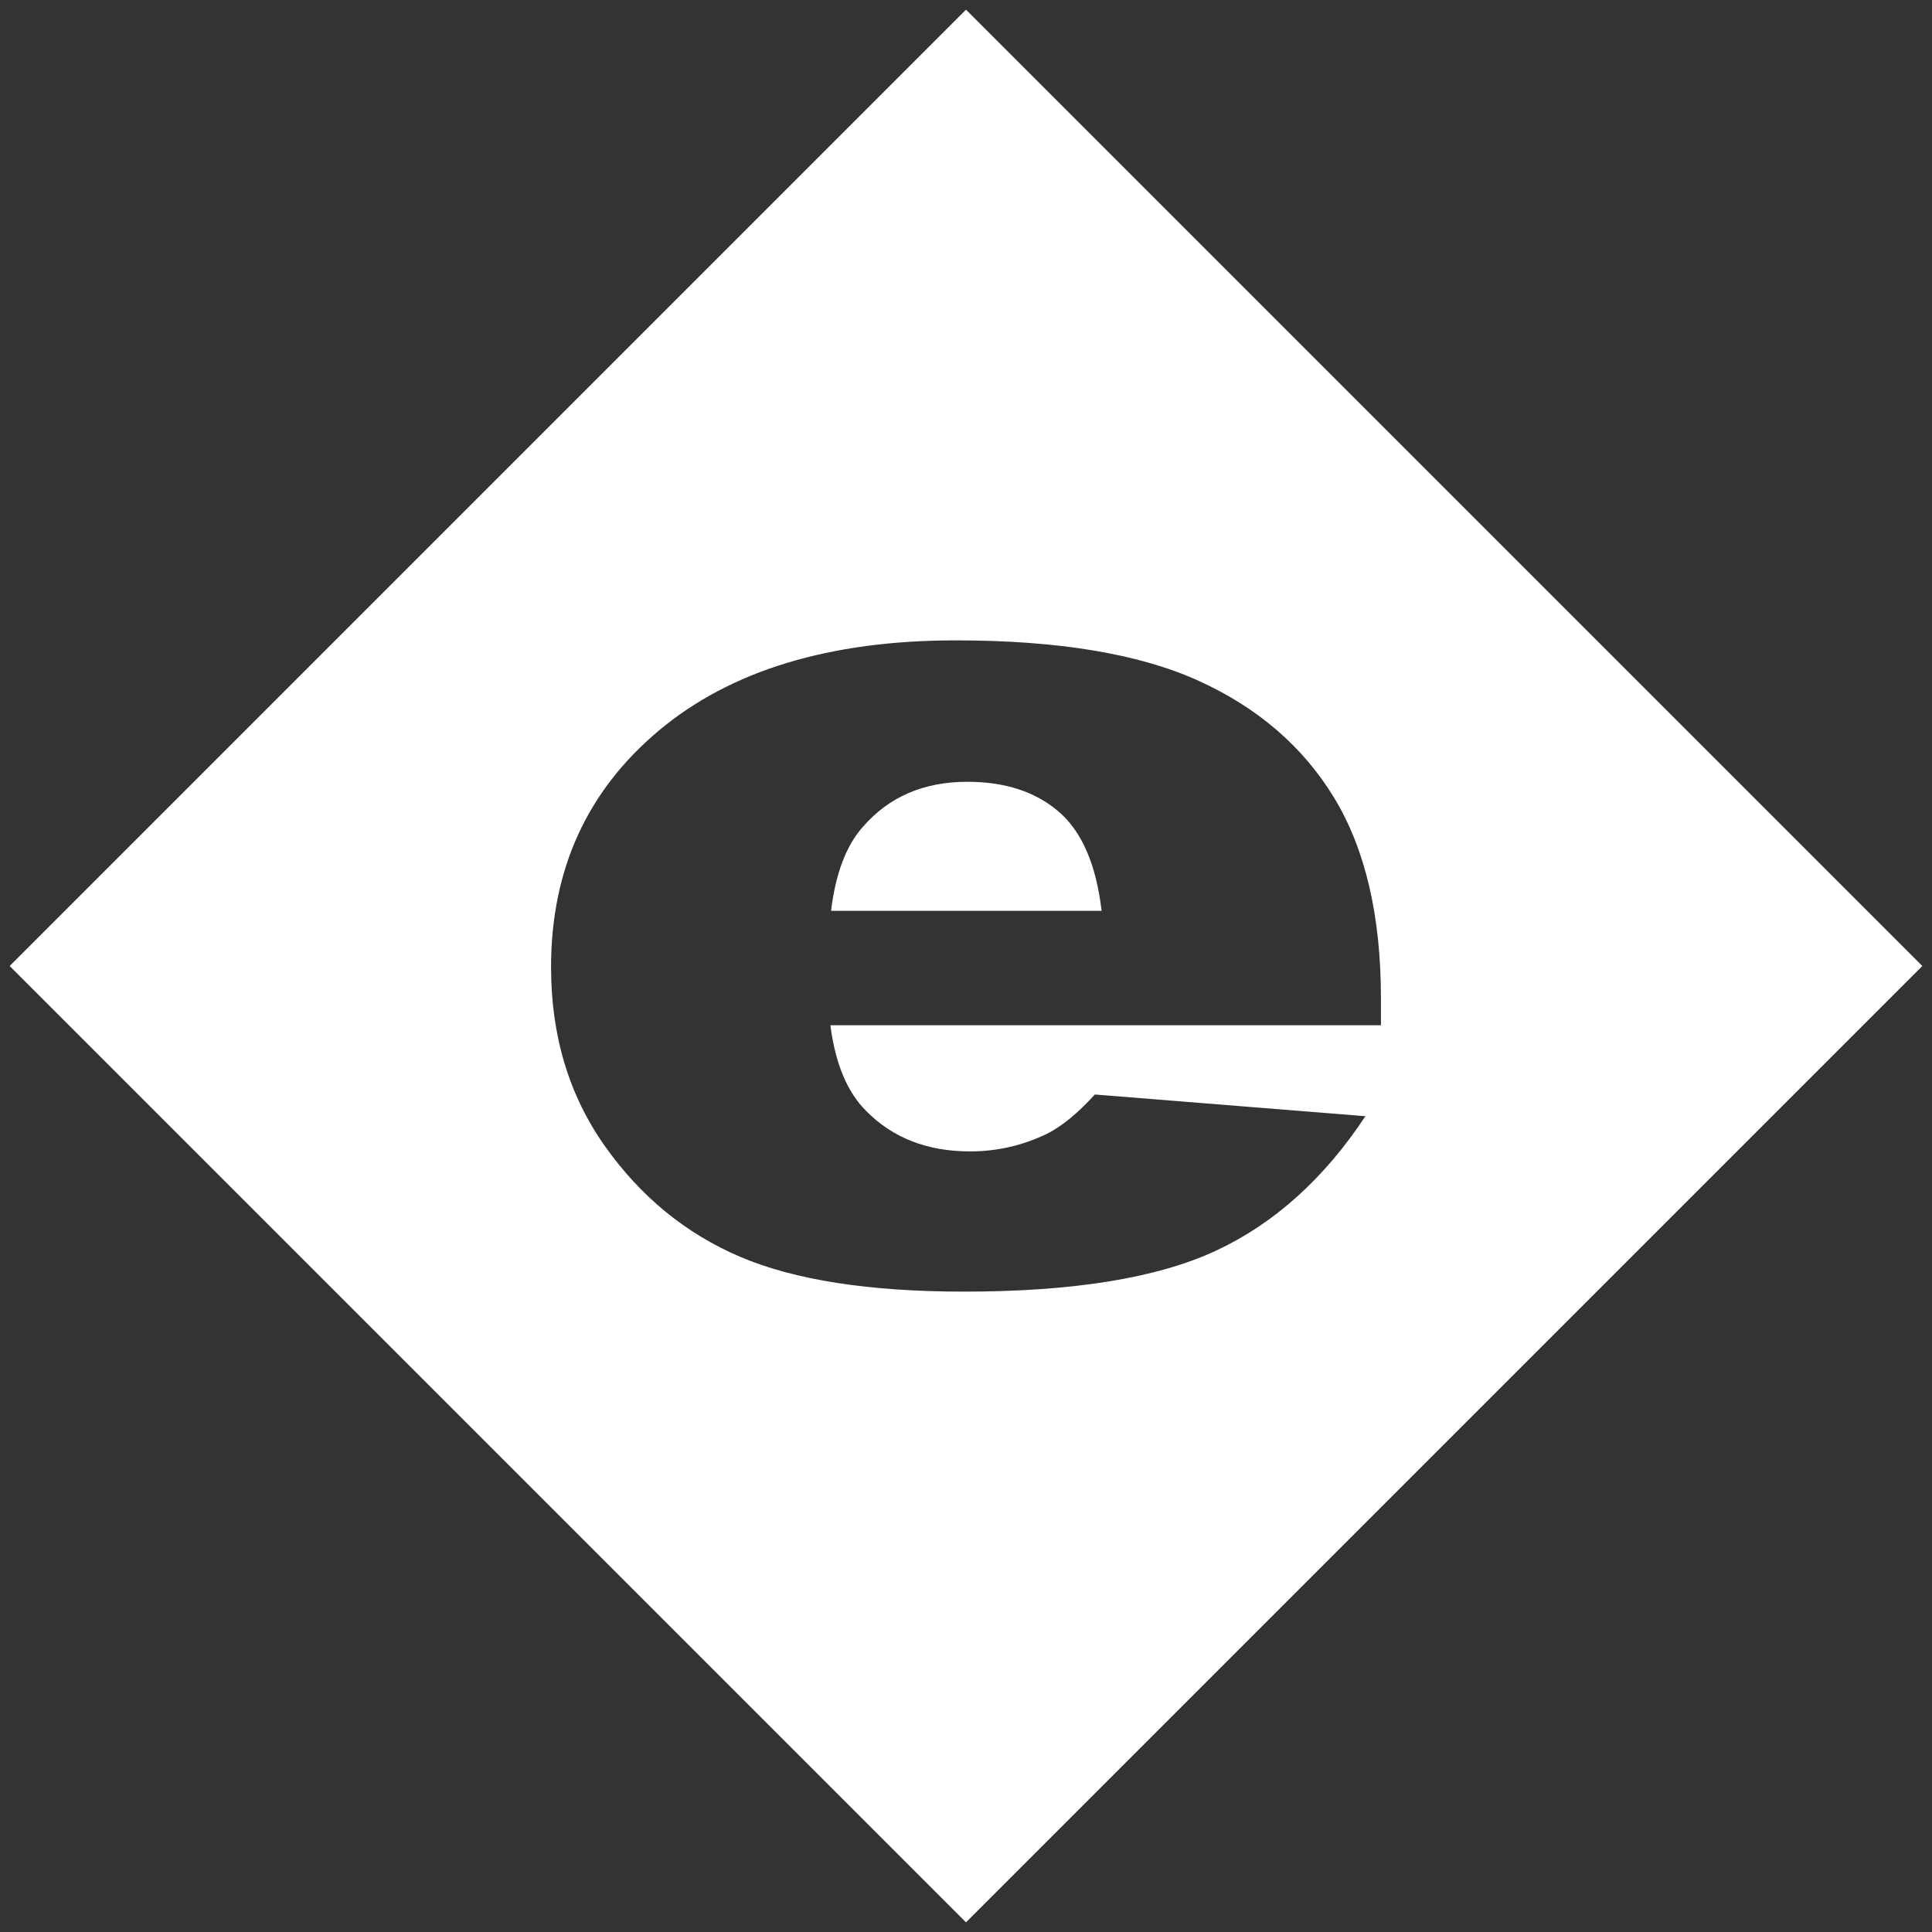 <?xml version="1.0" encoding="iso-8859-1"?>
<!-- Generator: Adobe Illustrator 23.0.2, SVG Export Plug-In . SVG Version: 6.00 Build 0)  -->
<svg version="1.1" id="ELGH" xmlns="http://www.w3.org/2000/svg" xmlns:xlink="http://www.w3.org/1999/xlink" x="0px" y="0px"
	 viewBox="0 0 400 400" style="enable-background:new 0 0 400 400;" xml:space="preserve">
<rect x="0" y="0" width="400" height="400" fill="#333333" stroke="none"/>
<g>
	<path style="fill:#FFFFFF;" d="M219.209,168.056c-4.801-4.132-11.106-6.197-18.93-6.197c-9.033,0-16.251,3.119-21.651,9.353
		c-3.447,3.887-5.636,9.677-6.566,17.369h56.014C226.958,179.028,224.001,172.184,219.209,168.056z"/>
	<path style="fill:#FFFFFF;" d="M200,2L2,200l198,198l198-198L200,2z M179.325,230.005c5.495,5.586,12.663,8.381,21.514,8.381
		c5.586,0,10.894-1.217,15.923-3.646c3.073-1.537,6.379-4.249,9.918-8.136l56.014,4.494c-8.568,12.958-18.905,22.249-31.012,27.876
		c-12.107,5.628-29.471,8.443-52.102,8.443c-19.653,0-35.111-2.409-46.379-7.227c-11.268-4.818-20.604-12.472-28.005-22.959
		c-7.405-10.487-11.106-22.814-11.106-36.989c0-20.164,7.426-36.482,22.278-48.95c14.856-12.472,35.365-18.71,61.534-18.71
		c21.235,0,37.998,2.795,50.291,8.385c12.289,5.586,21.651,13.685,28.076,24.292c6.425,10.611,9.64,24.417,9.64,41.42v5.59H171.92
		C172.946,220.207,175.413,226.117,179.325,230.005z"/>
</g>
</svg>
